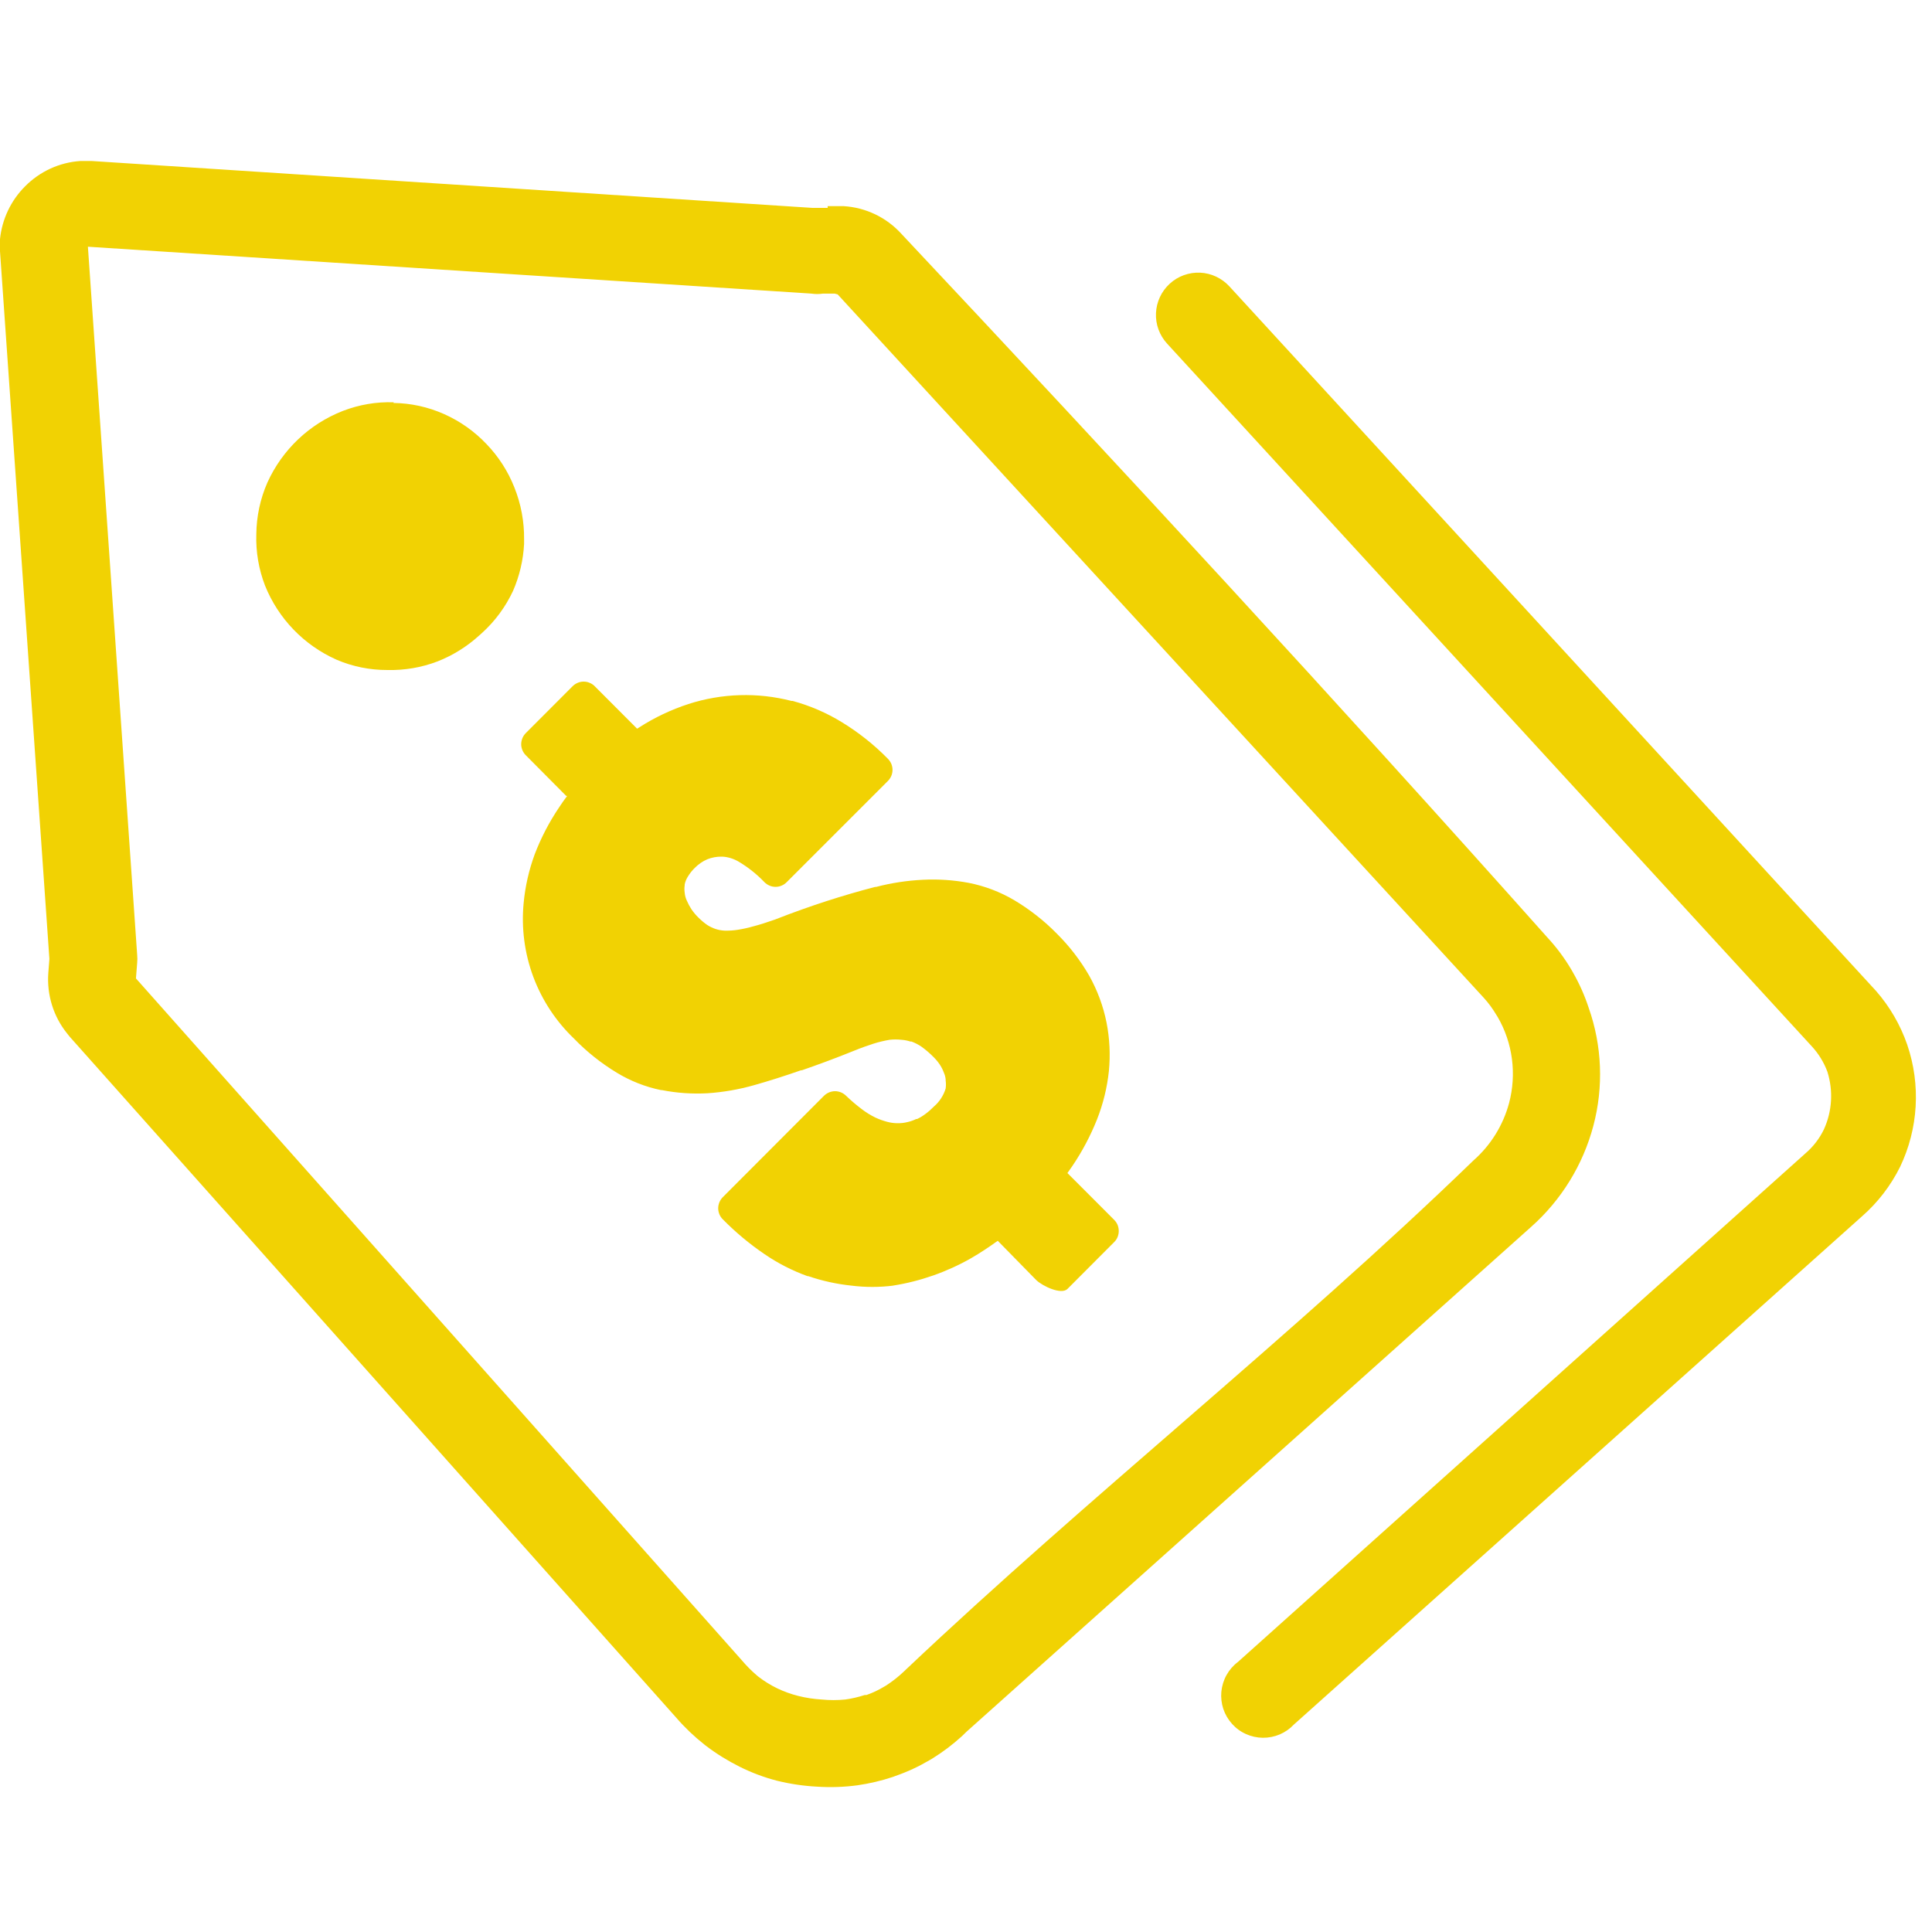 <svg xmlns="http://www.w3.org/2000/svg" fill="none" viewBox="0 0 30 30" height="30" width="30">
<path fill="#F1D203" d="M12.852 3.201H13.016H13.101C13.443 3.222 13.763 3.375 13.994 3.628C17.347 7.198 20.772 10.903 24.026 14.555C24.167 14.707 24.292 14.874 24.398 15.053L24.427 15.104C24.526 15.277 24.607 15.46 24.669 15.649C24.877 16.238 24.902 16.876 24.742 17.48C24.581 18.088 24.244 18.635 23.774 19.052L15.008 26.89L14.936 26.96C14.793 27.09 14.638 27.207 14.473 27.309L14.43 27.334C14.264 27.432 14.089 27.513 13.907 27.576L13.868 27.591C13.688 27.651 13.502 27.695 13.314 27.722C13.105 27.75 12.895 27.757 12.685 27.743C12.476 27.732 12.268 27.701 12.065 27.651C11.864 27.599 11.67 27.526 11.484 27.433C11.3 27.341 11.125 27.233 10.961 27.108L10.937 27.089C10.78 26.965 10.635 26.827 10.504 26.676L1.084 16.1L1.043 16.049C0.83 15.785 0.726 15.45 0.75 15.111L0.767 14.89L0 3.902C0 3.848 0 3.795 0 3.744V3.713C0.032 3.403 0.169 3.113 0.39 2.893C0.618 2.662 0.923 2.522 1.247 2.5H1.423L12.614 3.228H12.721H12.852V3.201ZM8.794 12.361L8.165 11.728C8.142 11.705 8.124 11.678 8.112 11.649C8.1 11.619 8.093 11.588 8.093 11.556C8.093 11.524 8.1 11.492 8.112 11.462C8.124 11.433 8.142 11.406 8.165 11.383L8.891 10.656C8.914 10.633 8.941 10.615 8.97 10.603C9 10.59 9.031 10.584 9.063 10.584C9.095 10.584 9.127 10.59 9.156 10.603C9.186 10.615 9.213 10.633 9.235 10.656L9.893 11.315L9.927 11.294C10.165 11.141 10.421 11.02 10.69 10.932C11.208 10.765 11.763 10.748 12.29 10.884H12.307C12.576 10.957 12.834 11.068 13.072 11.214C13.332 11.373 13.572 11.563 13.786 11.781C13.809 11.804 13.827 11.831 13.84 11.86C13.852 11.89 13.859 11.922 13.859 11.954C13.859 11.987 13.852 12.019 13.84 12.049C13.827 12.078 13.809 12.105 13.786 12.128L12.215 13.699C12.192 13.722 12.166 13.74 12.136 13.752C12.107 13.765 12.075 13.771 12.043 13.771C12.011 13.771 11.979 13.765 11.95 13.752C11.921 13.74 11.894 13.722 11.871 13.699C11.754 13.577 11.622 13.471 11.477 13.384C11.398 13.336 11.309 13.307 11.218 13.302H11.203C11.128 13.301 11.053 13.315 10.983 13.343C10.91 13.374 10.845 13.42 10.789 13.476C10.746 13.518 10.709 13.565 10.678 13.617C10.656 13.653 10.64 13.692 10.632 13.733V13.745C10.626 13.784 10.626 13.823 10.632 13.862C10.635 13.903 10.646 13.943 10.663 13.981C10.684 14.03 10.709 14.077 10.738 14.121C10.77 14.168 10.807 14.211 10.847 14.25C10.889 14.292 10.934 14.33 10.983 14.364C11.023 14.389 11.066 14.41 11.111 14.425C11.157 14.44 11.205 14.449 11.254 14.451H11.268C11.328 14.452 11.388 14.448 11.448 14.439C11.533 14.426 11.618 14.407 11.702 14.383C11.803 14.357 11.915 14.32 12.033 14.279C12.319 14.167 12.585 14.073 12.832 13.993C13.079 13.913 13.345 13.835 13.59 13.772H13.604C13.842 13.71 14.085 13.673 14.331 13.661C14.569 13.649 14.808 13.665 15.042 13.709C15.291 13.758 15.53 13.849 15.749 13.978C15.992 14.123 16.215 14.298 16.413 14.5C16.607 14.693 16.776 14.912 16.913 15.15C17.04 15.377 17.131 15.622 17.182 15.877C17.231 16.125 17.243 16.378 17.219 16.629C17.192 16.887 17.13 17.14 17.035 17.381C16.933 17.637 16.804 17.881 16.65 18.108L16.575 18.215L17.301 18.942C17.324 18.965 17.342 18.992 17.354 19.021C17.366 19.051 17.372 19.083 17.372 19.115C17.372 19.147 17.366 19.178 17.354 19.208C17.342 19.238 17.324 19.264 17.301 19.287L16.575 20.015C16.48 20.109 16.187 19.971 16.09 19.876L15.493 19.267C15.357 19.364 15.219 19.457 15.076 19.539C14.701 19.752 14.291 19.896 13.866 19.963H13.871C13.655 19.99 13.436 19.99 13.22 19.963C12.992 19.939 12.768 19.89 12.551 19.816H12.539C12.304 19.731 12.08 19.617 11.874 19.476C11.64 19.317 11.423 19.136 11.225 18.935C11.202 18.913 11.184 18.886 11.171 18.856C11.159 18.826 11.152 18.794 11.152 18.762C11.152 18.73 11.159 18.698 11.171 18.668C11.184 18.638 11.202 18.611 11.225 18.588L12.793 17.017C12.816 16.994 12.843 16.976 12.873 16.963C12.902 16.951 12.934 16.944 12.967 16.944C12.999 16.944 13.031 16.951 13.06 16.963C13.09 16.976 13.117 16.994 13.14 17.017C13.216 17.09 13.297 17.159 13.382 17.223C13.447 17.273 13.517 17.316 13.59 17.352C13.649 17.38 13.711 17.402 13.774 17.419C13.826 17.433 13.88 17.441 13.934 17.441C13.986 17.442 14.038 17.437 14.089 17.424C14.136 17.414 14.183 17.397 14.227 17.376H14.241C14.287 17.354 14.331 17.327 14.372 17.296C14.418 17.262 14.462 17.223 14.502 17.182C14.588 17.108 14.651 17.011 14.684 16.903C14.69 16.861 14.69 16.819 14.684 16.777V16.762C14.681 16.726 14.672 16.691 14.657 16.658C14.641 16.613 14.619 16.57 14.592 16.529C14.563 16.486 14.53 16.447 14.493 16.411C14.435 16.352 14.373 16.299 14.306 16.251C14.259 16.219 14.207 16.193 14.154 16.173H14.137C14.092 16.158 14.046 16.149 13.999 16.146C13.937 16.139 13.874 16.139 13.813 16.146C13.731 16.16 13.65 16.179 13.57 16.204C13.476 16.234 13.374 16.27 13.261 16.316C12.98 16.43 12.711 16.529 12.452 16.619H12.438C12.181 16.709 11.934 16.787 11.711 16.85C11.475 16.917 11.231 16.96 10.985 16.976C10.748 16.989 10.511 16.973 10.278 16.927H10.264C10.021 16.877 9.788 16.785 9.576 16.656C9.334 16.509 9.112 16.333 8.915 16.129C8.634 15.861 8.417 15.532 8.281 15.168C8.145 14.803 8.094 14.412 8.131 14.024C8.155 13.765 8.213 13.51 8.303 13.265C8.401 13.009 8.528 12.765 8.681 12.538C8.722 12.475 8.765 12.414 8.809 12.356L8.794 12.361ZM20.092 26.778C20.03 26.844 19.955 26.896 19.872 26.932C19.789 26.967 19.699 26.985 19.609 26.984C19.518 26.983 19.429 26.963 19.347 26.926C19.264 26.889 19.191 26.835 19.13 26.767C19.07 26.7 19.024 26.621 18.995 26.535C18.967 26.449 18.957 26.358 18.965 26.268C18.974 26.178 19.001 26.09 19.045 26.011C19.089 25.932 19.148 25.863 19.221 25.808L28.032 17.912C28.154 17.808 28.253 17.68 28.322 17.536C28.45 17.255 28.468 16.937 28.376 16.643C28.322 16.497 28.24 16.363 28.134 16.248L18.122 5.335C18.004 5.206 17.942 5.036 17.95 4.862C17.958 4.688 18.034 4.524 18.163 4.406C18.291 4.288 18.461 4.227 18.635 4.234C18.809 4.242 18.972 4.319 19.09 4.447L29.107 15.361C29.115 15.369 29.123 15.378 29.131 15.387C29.345 15.632 29.509 15.915 29.615 16.221C29.828 16.845 29.788 17.526 29.504 18.12C29.358 18.413 29.157 18.674 28.911 18.889L20.092 26.778ZM6.107 6.257C6.379 6.26 6.646 6.319 6.894 6.429C7.142 6.539 7.366 6.697 7.553 6.894C7.741 7.089 7.889 7.319 7.988 7.571C8.09 7.826 8.141 8.099 8.138 8.374C8.138 8.398 8.138 8.422 8.138 8.446C8.125 8.697 8.067 8.944 7.967 9.174C7.851 9.423 7.686 9.647 7.482 9.831L7.444 9.865C7.254 10.038 7.034 10.176 6.795 10.27C6.547 10.365 6.283 10.41 6.018 10.404C5.745 10.405 5.475 10.351 5.224 10.243C4.719 10.018 4.321 9.605 4.115 9.092C4.017 8.837 3.971 8.566 3.98 8.294C3.983 8.018 4.041 7.746 4.152 7.493C4.383 6.983 4.804 6.583 5.326 6.38C5.578 6.283 5.847 6.237 6.117 6.247L6.107 6.257ZM12.96 4.559C12.895 4.559 12.842 4.559 12.779 4.559C12.72 4.568 12.659 4.568 12.6 4.559L1.365 3.831L2.13 14.827C2.134 14.868 2.134 14.91 2.13 14.951L2.111 15.193L11.52 25.782C11.594 25.869 11.675 25.951 11.762 26.024L11.777 26.036C11.869 26.107 11.968 26.168 12.072 26.218C12.175 26.267 12.283 26.306 12.394 26.334C12.514 26.364 12.636 26.383 12.76 26.39C12.881 26.402 13.004 26.402 13.125 26.39C13.228 26.376 13.329 26.352 13.428 26.32H13.454C13.55 26.287 13.641 26.243 13.728 26.191L13.757 26.174C13.858 26.109 13.953 26.034 14.04 25.951L14.067 25.925C16.901 23.242 20.075 20.735 22.878 18.021C23.147 17.785 23.34 17.474 23.433 17.128C23.492 16.905 23.507 16.672 23.477 16.443C23.447 16.213 23.372 15.992 23.256 15.792L23.232 15.754C23.177 15.661 23.113 15.574 23.04 15.494L13.007 4.571L12.96 4.559Z"></path>
</svg>
